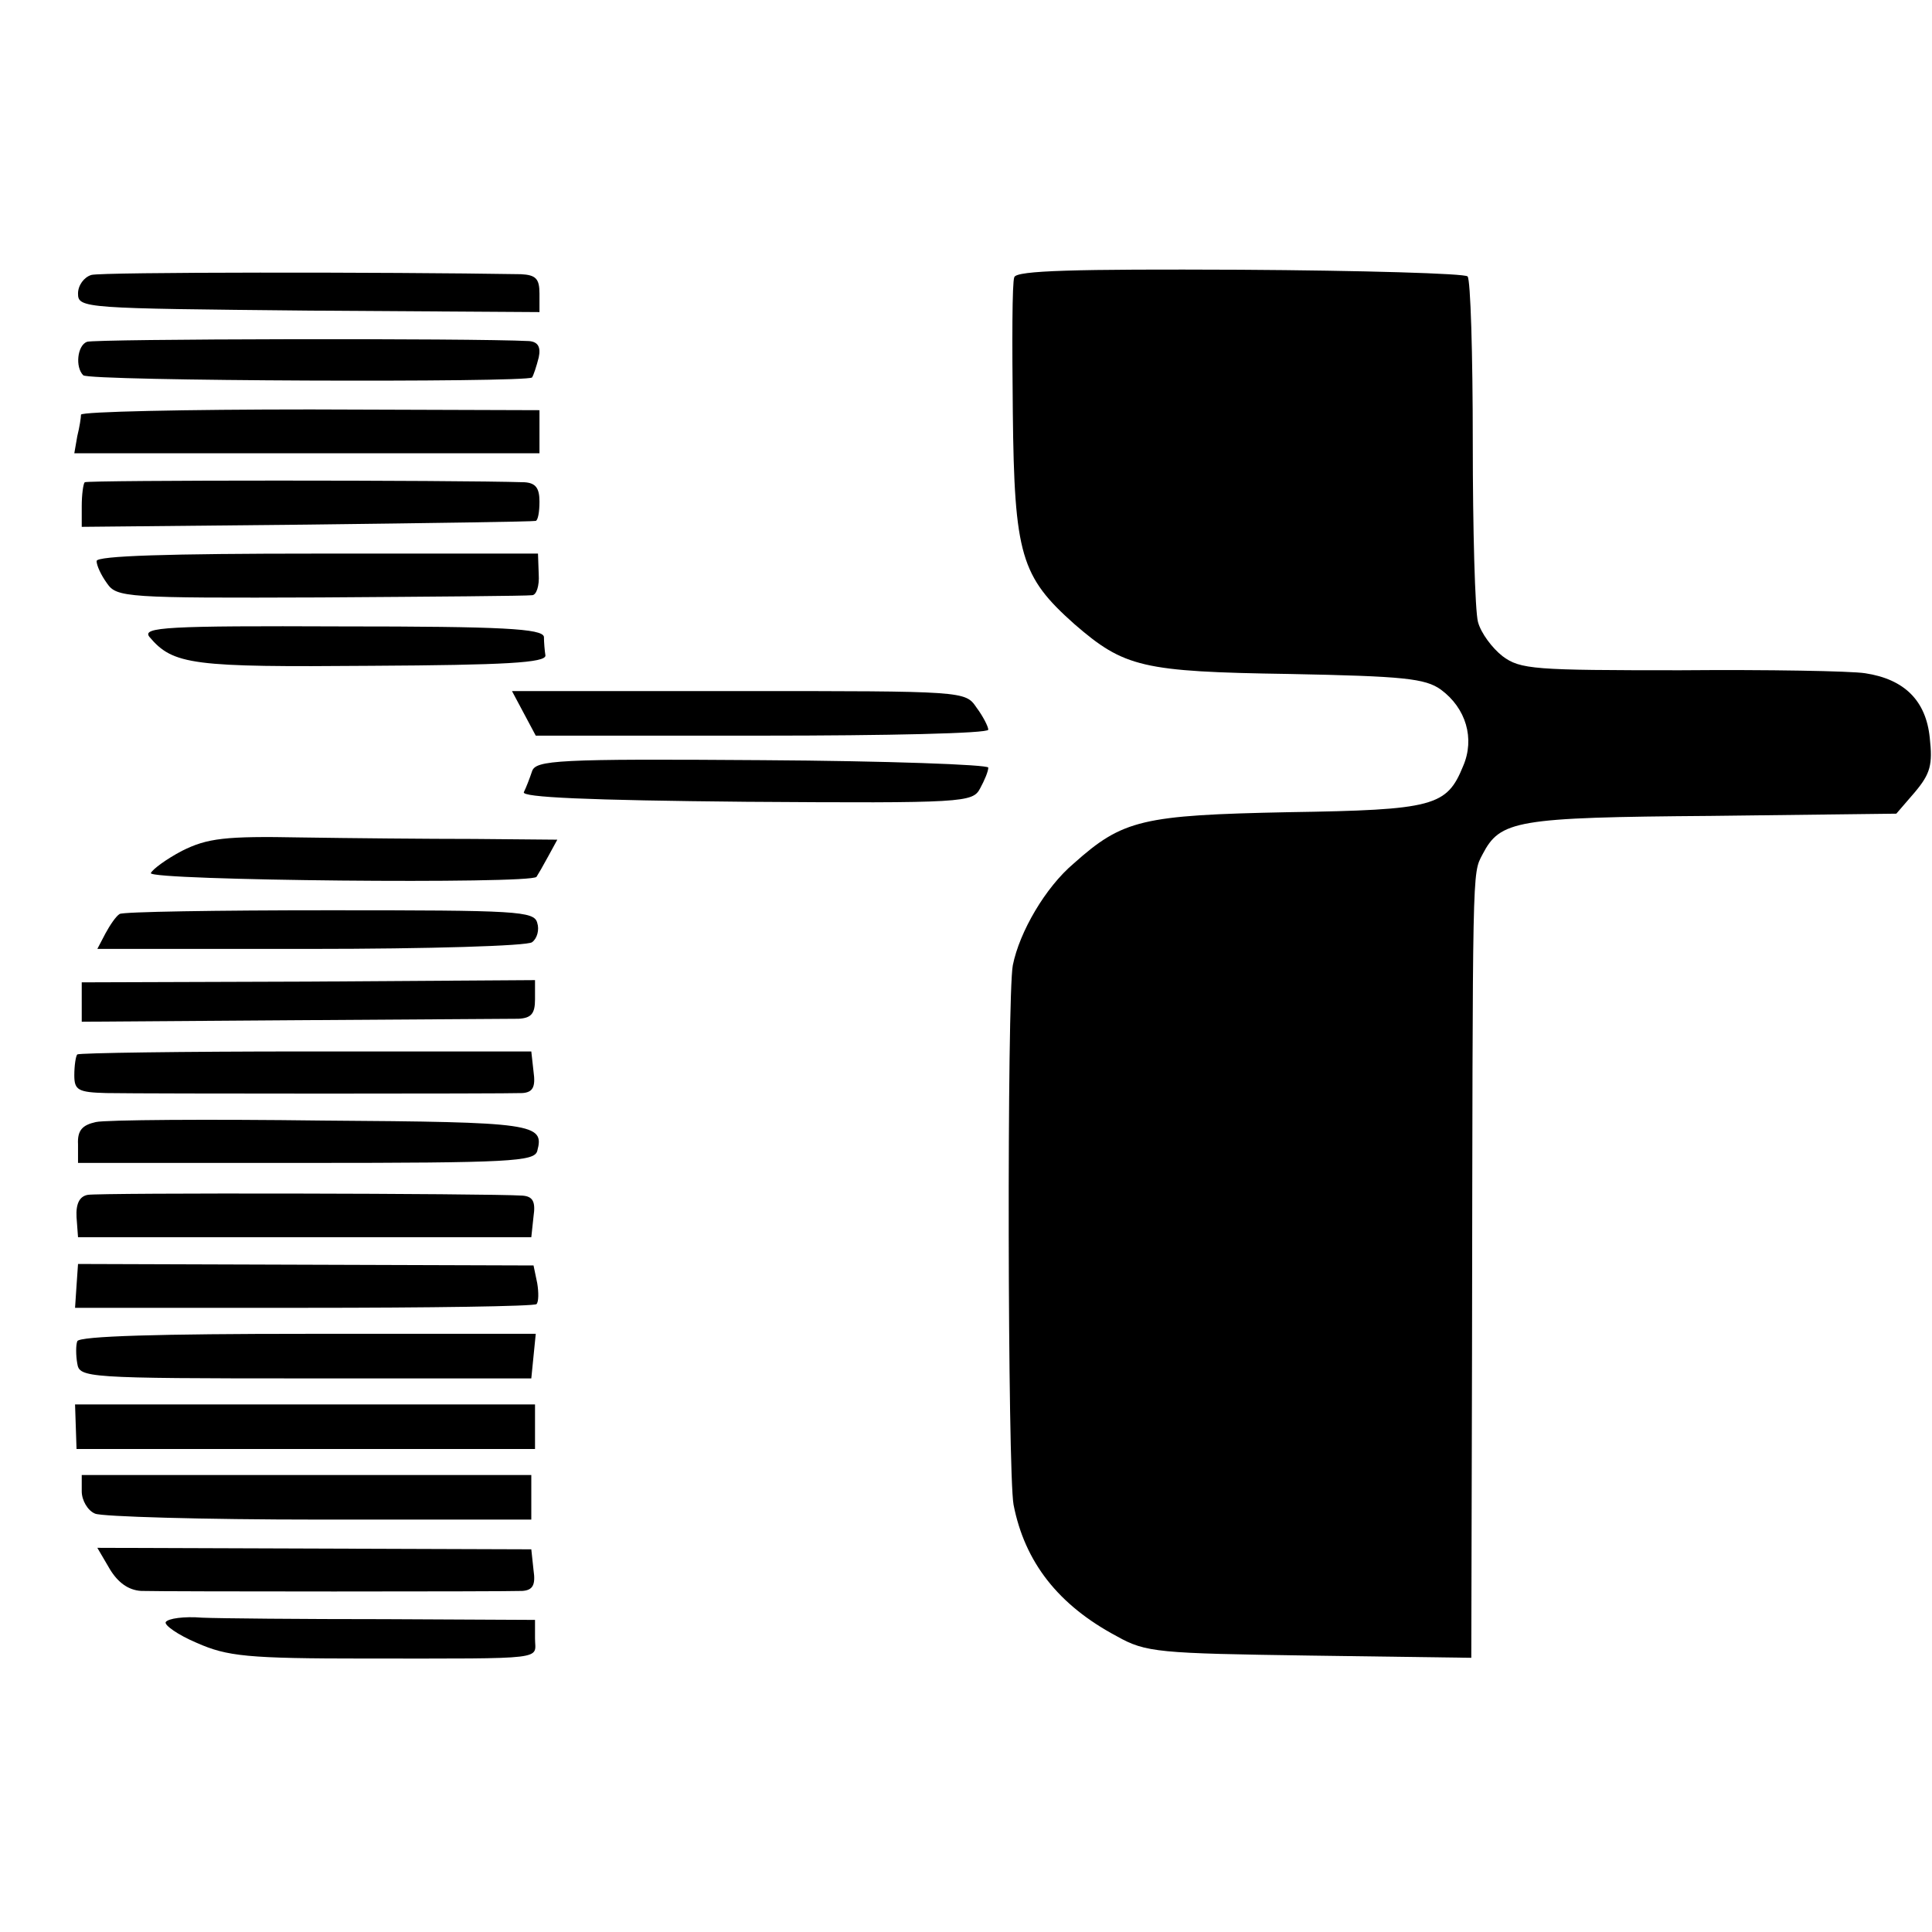 <?xml version="1.0" standalone="no"?>
<!DOCTYPE svg PUBLIC "-//W3C//DTD SVG 20010904//EN"
 "http://www.w3.org/TR/2001/REC-SVG-20010904/DTD/svg10.dtd">
<svg version="1.0" xmlns="http://www.w3.org/2000/svg"
 width="260pt" height="260pt" viewBox="0 0 260 260"
 preserveAspectRatio="xMidYMid meet">
<g transform="translate(0,260) scale(0.1,-0.1)"
fill="#000000" stroke="none">
<path d="M123 2230 c-10 -3 -18 -14 -18 -25 0 -20 8 -20 311 -23 l310 -2 0 25
c0 20 -5 25 -25 26 -180 3 -564 3 -578 -1z"/>
<path d="M1365 2227 c-3 -7 -3 -88 -2 -182 2 -192 11 -221 83 -285 67 -58 91
-64 289 -67 154 -3 183 -6 204 -21 34 -25 46 -66 30 -103 -22 -54 -39 -59
-235 -62 -197 -4 -223 -10 -289 -69 -38 -32 -73 -92 -82 -137 -8 -42 -7 -682
1 -726 15 -77 60 -135 139 -177 39 -22 56 -23 260 -26 l217 -3 1 415 c1 656 0
639 14 666 24 46 44 50 308 52 l249 3 25 29 c21 25 24 37 20 73 -5 50 -34 79
-87 87 -19 3 -131 5 -249 4 -196 0 -215 1 -239 19 -14 11 -29 31 -33 46 -4 15
-7 124 -7 242 0 119 -3 219 -7 223 -3 4 -142 8 -306 9 -223 1 -301 -1 -304
-10z"/>
<path d="M117 2140 c-13 -5 -16 -34 -5 -45 7 -8 596 -10 604 -3 2 3 6 15 9 27
3 14 -1 21 -13 22 -79 4 -585 3 -595 -1z"/>
<path d="M109 2042 c0 -4 -2 -17 -5 -29 l-4 -23 313 0 313 0 0 29 0 29 -308 1
c-169 0 -308 -3 -309 -7z"/>
<path d="M114 1951 c-2 -2 -4 -17 -4 -32 l0 -28 303 3 c166 2 304 4 308 5 3 1
5 12 5 26 0 18 -5 25 -20 26 -96 3 -589 3 -592 0z"/>
<path d="M130 1845 c0 -6 6 -19 14 -30 13 -19 25 -20 287 -19 151 1 279 2 285
3 6 0 10 13 9 28 l-1 28 -297 0 c-200 0 -297 -3 -297 -10z"/>
<path d="M201 1743 c32 -38 58 -41 299 -39 179 1 235 4 234 14 -1 6 -2 18 -2
25 -2 11 -55 14 -272 14 -236 1 -269 -1 -259 -14z"/>
<path d="M705 1640 l16 -30 304 0 c168 0 305 3 305 8 0 4 -7 18 -16 30 -15 22
-16 22 -320 22 l-305 0 16 -30z"/>
<path d="M716 1562 c-3 -9 -8 -22 -11 -28 -4 -7 86 -11 299 -13 294 -2 305 -1
315 18 6 11 11 23 11 28 0 4 -137 9 -304 10 -277 2 -305 0 -310 -15z"/>
<path d="M245 1455 c-21 -11 -40 -25 -42 -30 -3 -10 512 -15 519 -5 2 3 9 15
16 28 l12 22 -112 1 c-62 0 -167 1 -233 2 -102 2 -126 -1 -160 -18z"/>
<path d="M161 1370 c-5 -3 -13 -15 -19 -26 l-11 -21 287 0 c158 0 292 4 298 9
7 5 10 17 7 26 -4 16 -27 17 -280 17 -151 0 -278 -2 -282 -5z"/>
<path d="M110 1251 l0 -26 282 2 c156 1 293 2 306 2 17 1 22 7 22 26 l0 26
-305 -2 -305 -1 0 -27z"/>
<path d="M104 1181 c-2 -2 -4 -15 -4 -28 0 -20 5 -23 43 -24 59 -1 538 -1 560
0 14 1 18 8 15 29 l-3 27 -303 0 c-167 0 -305 -2 -308 -4z"/>
<path d="M129 1090 c-18 -4 -25 -11 -24 -30 l0 -25 307 0 c276 0 307 2 311 16
10 37 -4 39 -289 41 -154 2 -292 1 -305 -2z"/>
<path d="M118 992 c-11 -2 -16 -12 -15 -30 l2 -27 305 0 305 0 3 28 c3 20 -1
27 -15 28 -47 3 -571 4 -585 1z"/>
<path d="M103 870 l-2 -30 308 0 c169 0 310 2 313 5 3 3 3 16 1 28 l-5 24
-306 1 -307 1 -2 -29z"/>
<path d="M104 795 c-2 -5 -2 -19 0 -30 3 -19 11 -20 307 -20 l304 0 3 30 3 30
-307 0 c-197 0 -308 -3 -310 -10z"/>
<path d="M102 680 l1 -30 309 0 308 0 0 30 0 30 -309 0 -310 0 1 -30z"/>
<path d="M110 593 c0 -12 8 -26 18 -30 9 -4 145 -8 302 -8 l285 0 0 30 0 30
-302 0 -303 0 0 -22z"/>
<path d="M148 488 c11 -18 25 -28 42 -29 32 -1 489 -1 513 0 14 1 18 8 15 28
l-3 28 -292 1 -292 1 17 -29z"/>
<path d="M223 417 c-2 -4 16 -17 42 -28 41 -18 67 -21 228 -21 248 0 227 -2
227 27 l0 25 -202 1 c-112 0 -223 1 -246 2 -24 2 -46 -1 -49 -6z"/>
</g>
</svg>
